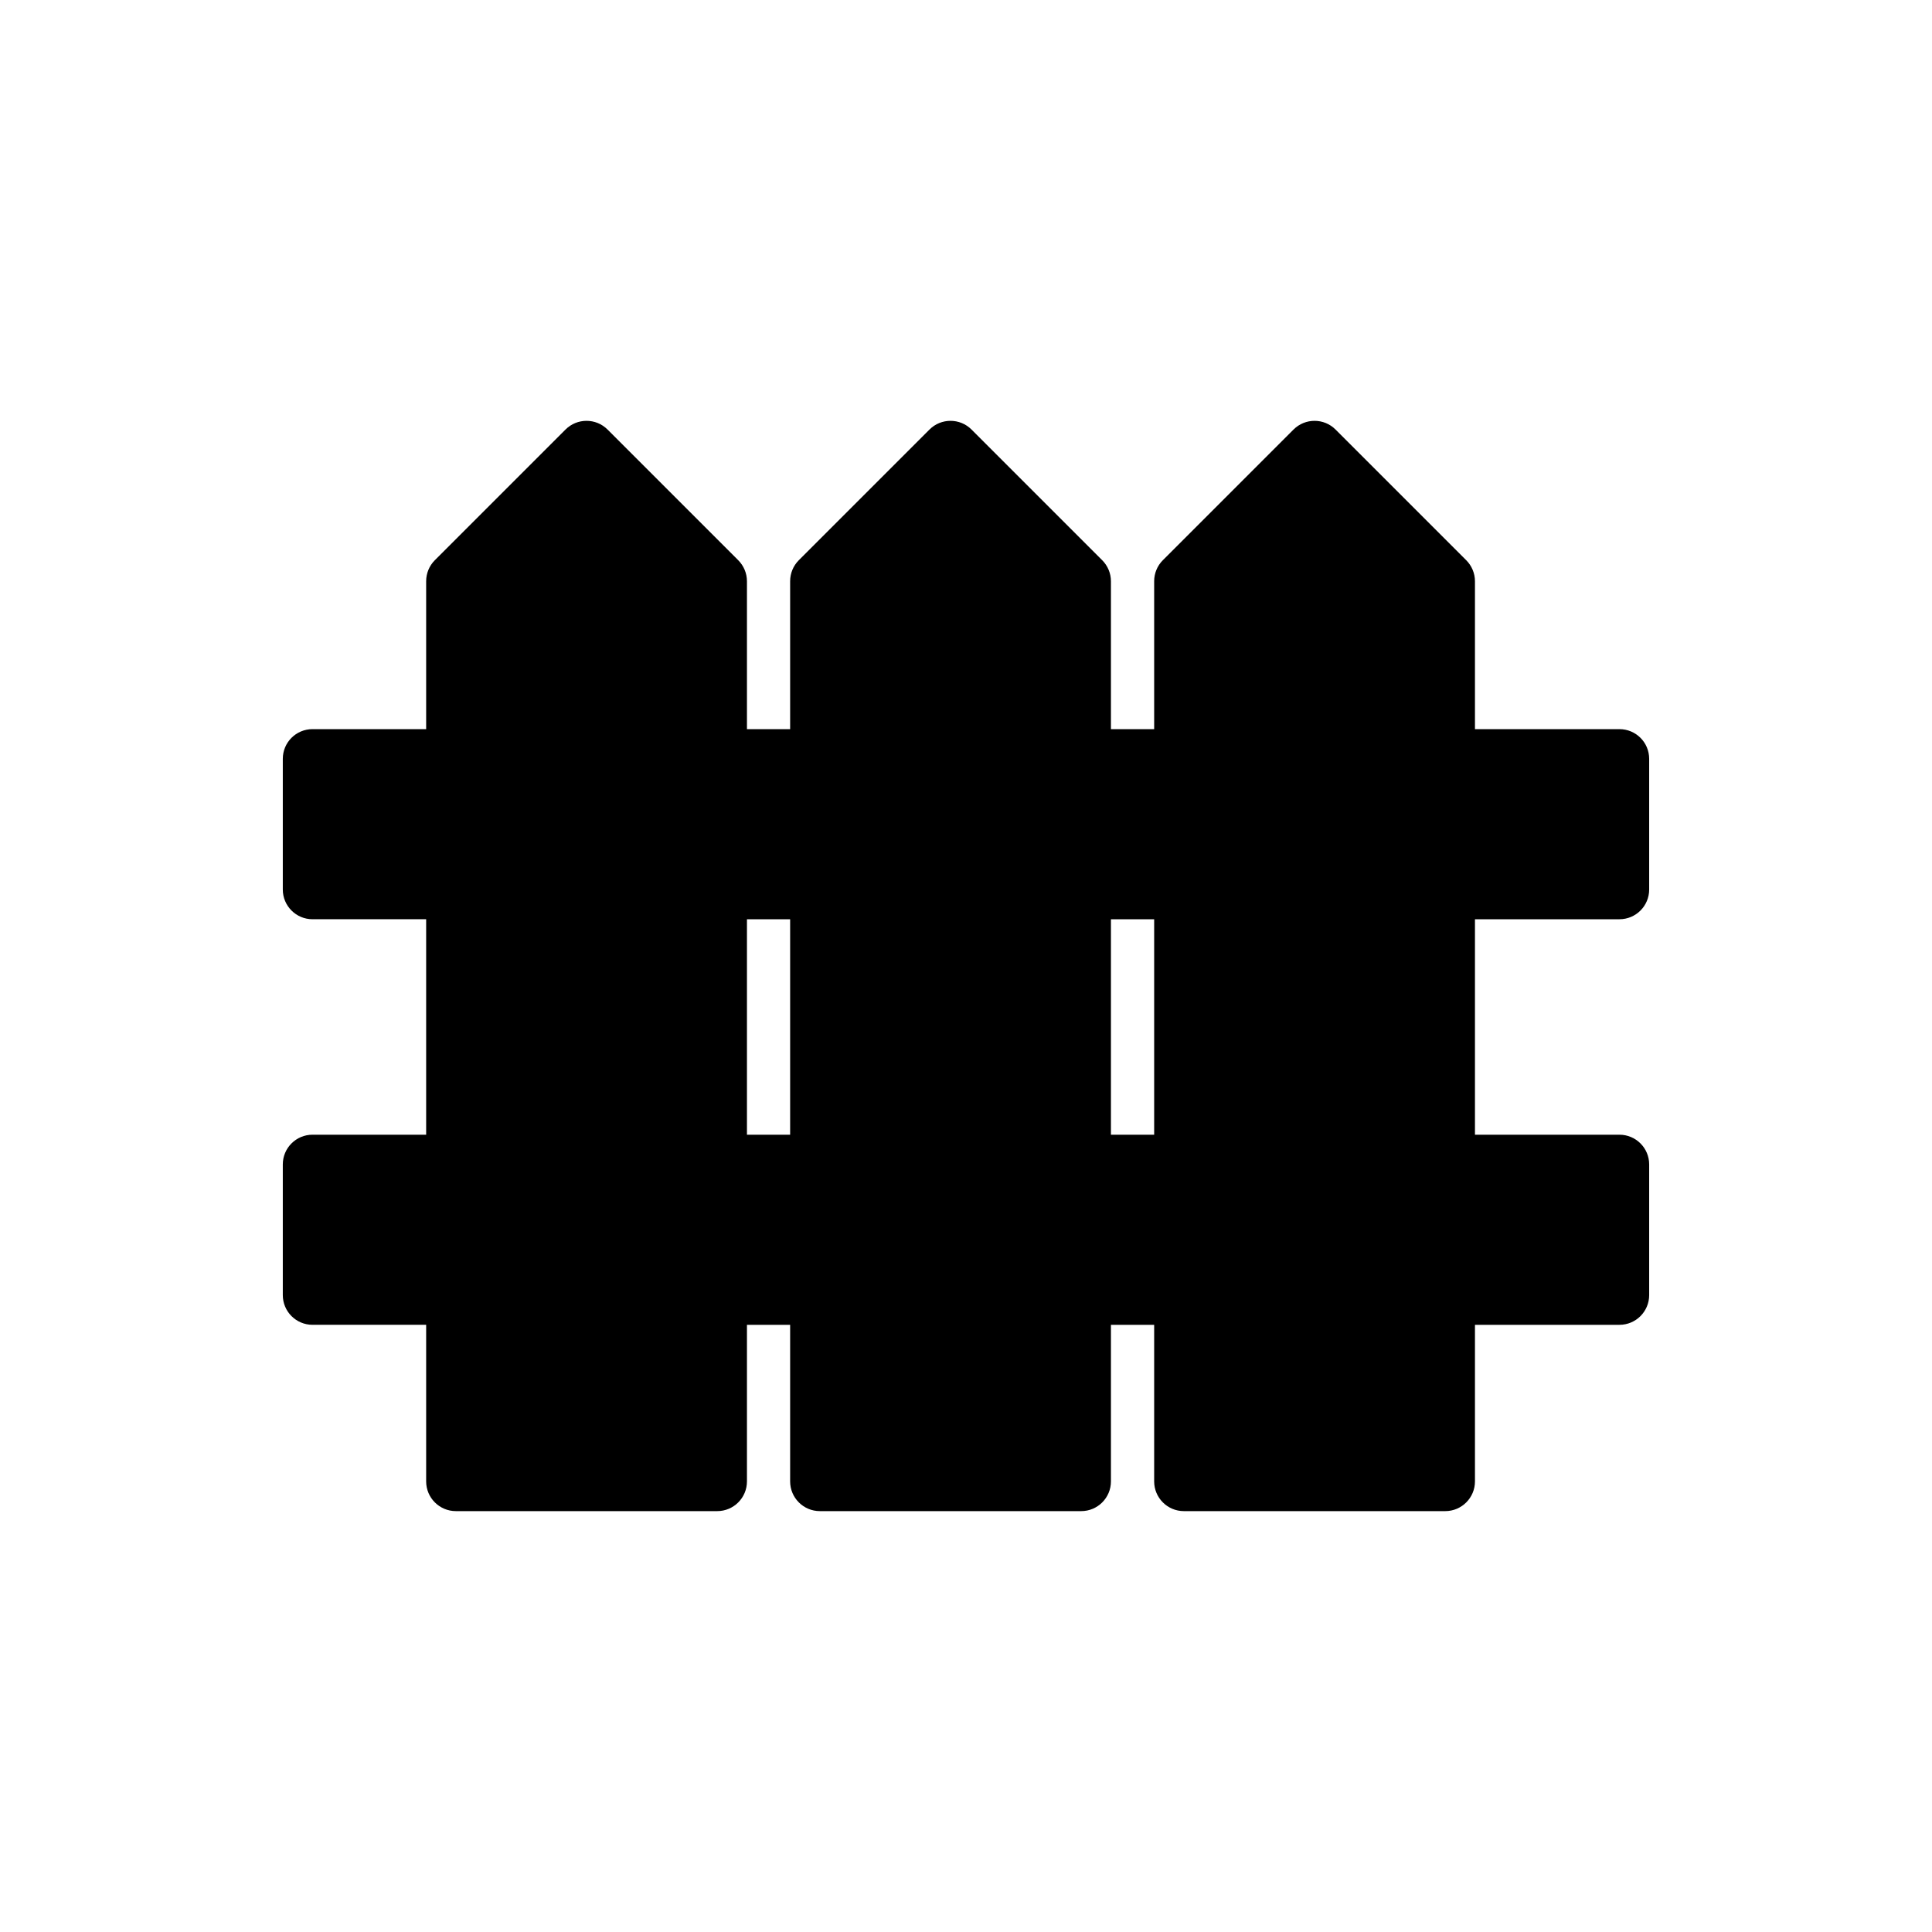 <?xml version="1.0" encoding="UTF-8"?>
<!-- Uploaded to: SVG Repo, www.svgrepo.com, Generator: SVG Repo Mixer Tools -->
<svg fill="#000000" width="800px" height="800px" version="1.1" viewBox="144 144 512 512" xmlns="http://www.w3.org/2000/svg">
 <g fill-rule="evenodd">
  <path d="m534.88 298.04c0-2.094-0.836-4.094-2.312-5.574l-34.637-34.637c-3.07-3.07-8.047-3.07-11.133 0l-34.637 34.637c-1.48 1.48-2.297 3.481-2.297 5.574v238.55c0 4.344 3.527 7.871 7.871 7.871h69.273c4.344 0 7.871-3.527 7.871-7.871z"/>
  <path d="m341.95 298.04c0-2.094-0.836-4.094-2.312-5.574l-34.637-34.637c-3.07-3.07-8.062-3.07-11.133 0l-34.637 34.637c-1.48 1.48-2.297 3.481-2.297 5.574v238.55c0 4.344 3.527 7.871 7.871 7.871h69.273c4.344 0 7.871-3.527 7.871-7.871z"/>
  <path d="m438.41 298.04c0-2.094-0.836-4.094-2.312-5.574l-34.637-34.637c-3.07-3.07-8.062-3.07-11.133 0l-34.637 34.637c-1.48 1.48-2.297 3.481-2.297 5.574v238.55c0 4.344 3.527 7.871 7.871 7.871h69.273c4.344 0 7.871-3.527 7.871-7.871z"/>
  <path d="m527 444.71c-4.344 0-7.871 3.527-7.871 7.871v34.637c0 4.344 3.527 7.871 7.871 7.871h46.176c4.344 0 7.871-3.527 7.871-7.871v-34.637c0-4.344-3.527-7.871-7.871-7.871z"/>
  <path d="m420.88 444.71c-4.344 0-7.871 3.527-7.871 7.871v34.637c0 4.344 3.527 7.871 7.871 7.871h46.191c4.344 0 7.871-3.527 7.871-7.871v-34.637c0-4.344-3.527-7.871-7.871-7.871z"/>
  <path d="m324.74 444.71c-4.344 0-7.871 3.527-7.871 7.871v34.637c0 4.344 3.527 7.871 7.871 7.871h46.176c4.344 0 7.871-3.527 7.871-7.871v-34.637c0-4.344-3.527-7.871-7.871-7.871z"/>
  <path d="m527 337.23c-4.344 0-7.871 3.512-7.871 7.871v34.637c0 4.344 3.527 7.871 7.871 7.871h46.176c4.344 0 7.871-3.527 7.871-7.871v-34.637c0-4.359-3.527-7.871-7.871-7.871z"/>
  <path d="m424.67 337.23c-4.344 0-7.871 3.512-7.871 7.871v34.637c0 4.344 3.527 7.871 7.871 7.871h46.176c4.344 0 7.871-3.527 7.871-7.871v-34.637c0-4.359-3.527-7.871-7.871-7.871z"/>
  <path d="m322.33 337.23c-4.344 0-7.871 3.512-7.871 7.871v34.637c0 4.344 3.527 7.871 7.871 7.871h46.176c4.344 0 7.871-3.527 7.871-7.871v-34.637c0-4.359-3.527-7.871-7.871-7.871z"/>
  <path d="m272.68 452.58v34.637c0 4.344-3.527 7.871-7.871 7.871h-37.992c-4.344 0-7.871-3.527-7.871-7.871v-34.637c0-4.344 3.527-7.871 7.871-7.871h37.992c4.344 0 7.871 3.527 7.871 7.871z"/>
  <path d="m272.68 345.1v34.637c0 4.344-3.527 7.871-7.871 7.871h-37.992c-4.344 0-7.871-3.527-7.871-7.871v-34.637c0-4.359 3.527-7.871 7.871-7.871h37.992c4.344 0 7.871 3.527 7.871 7.871z"/>
 </g>
</svg>